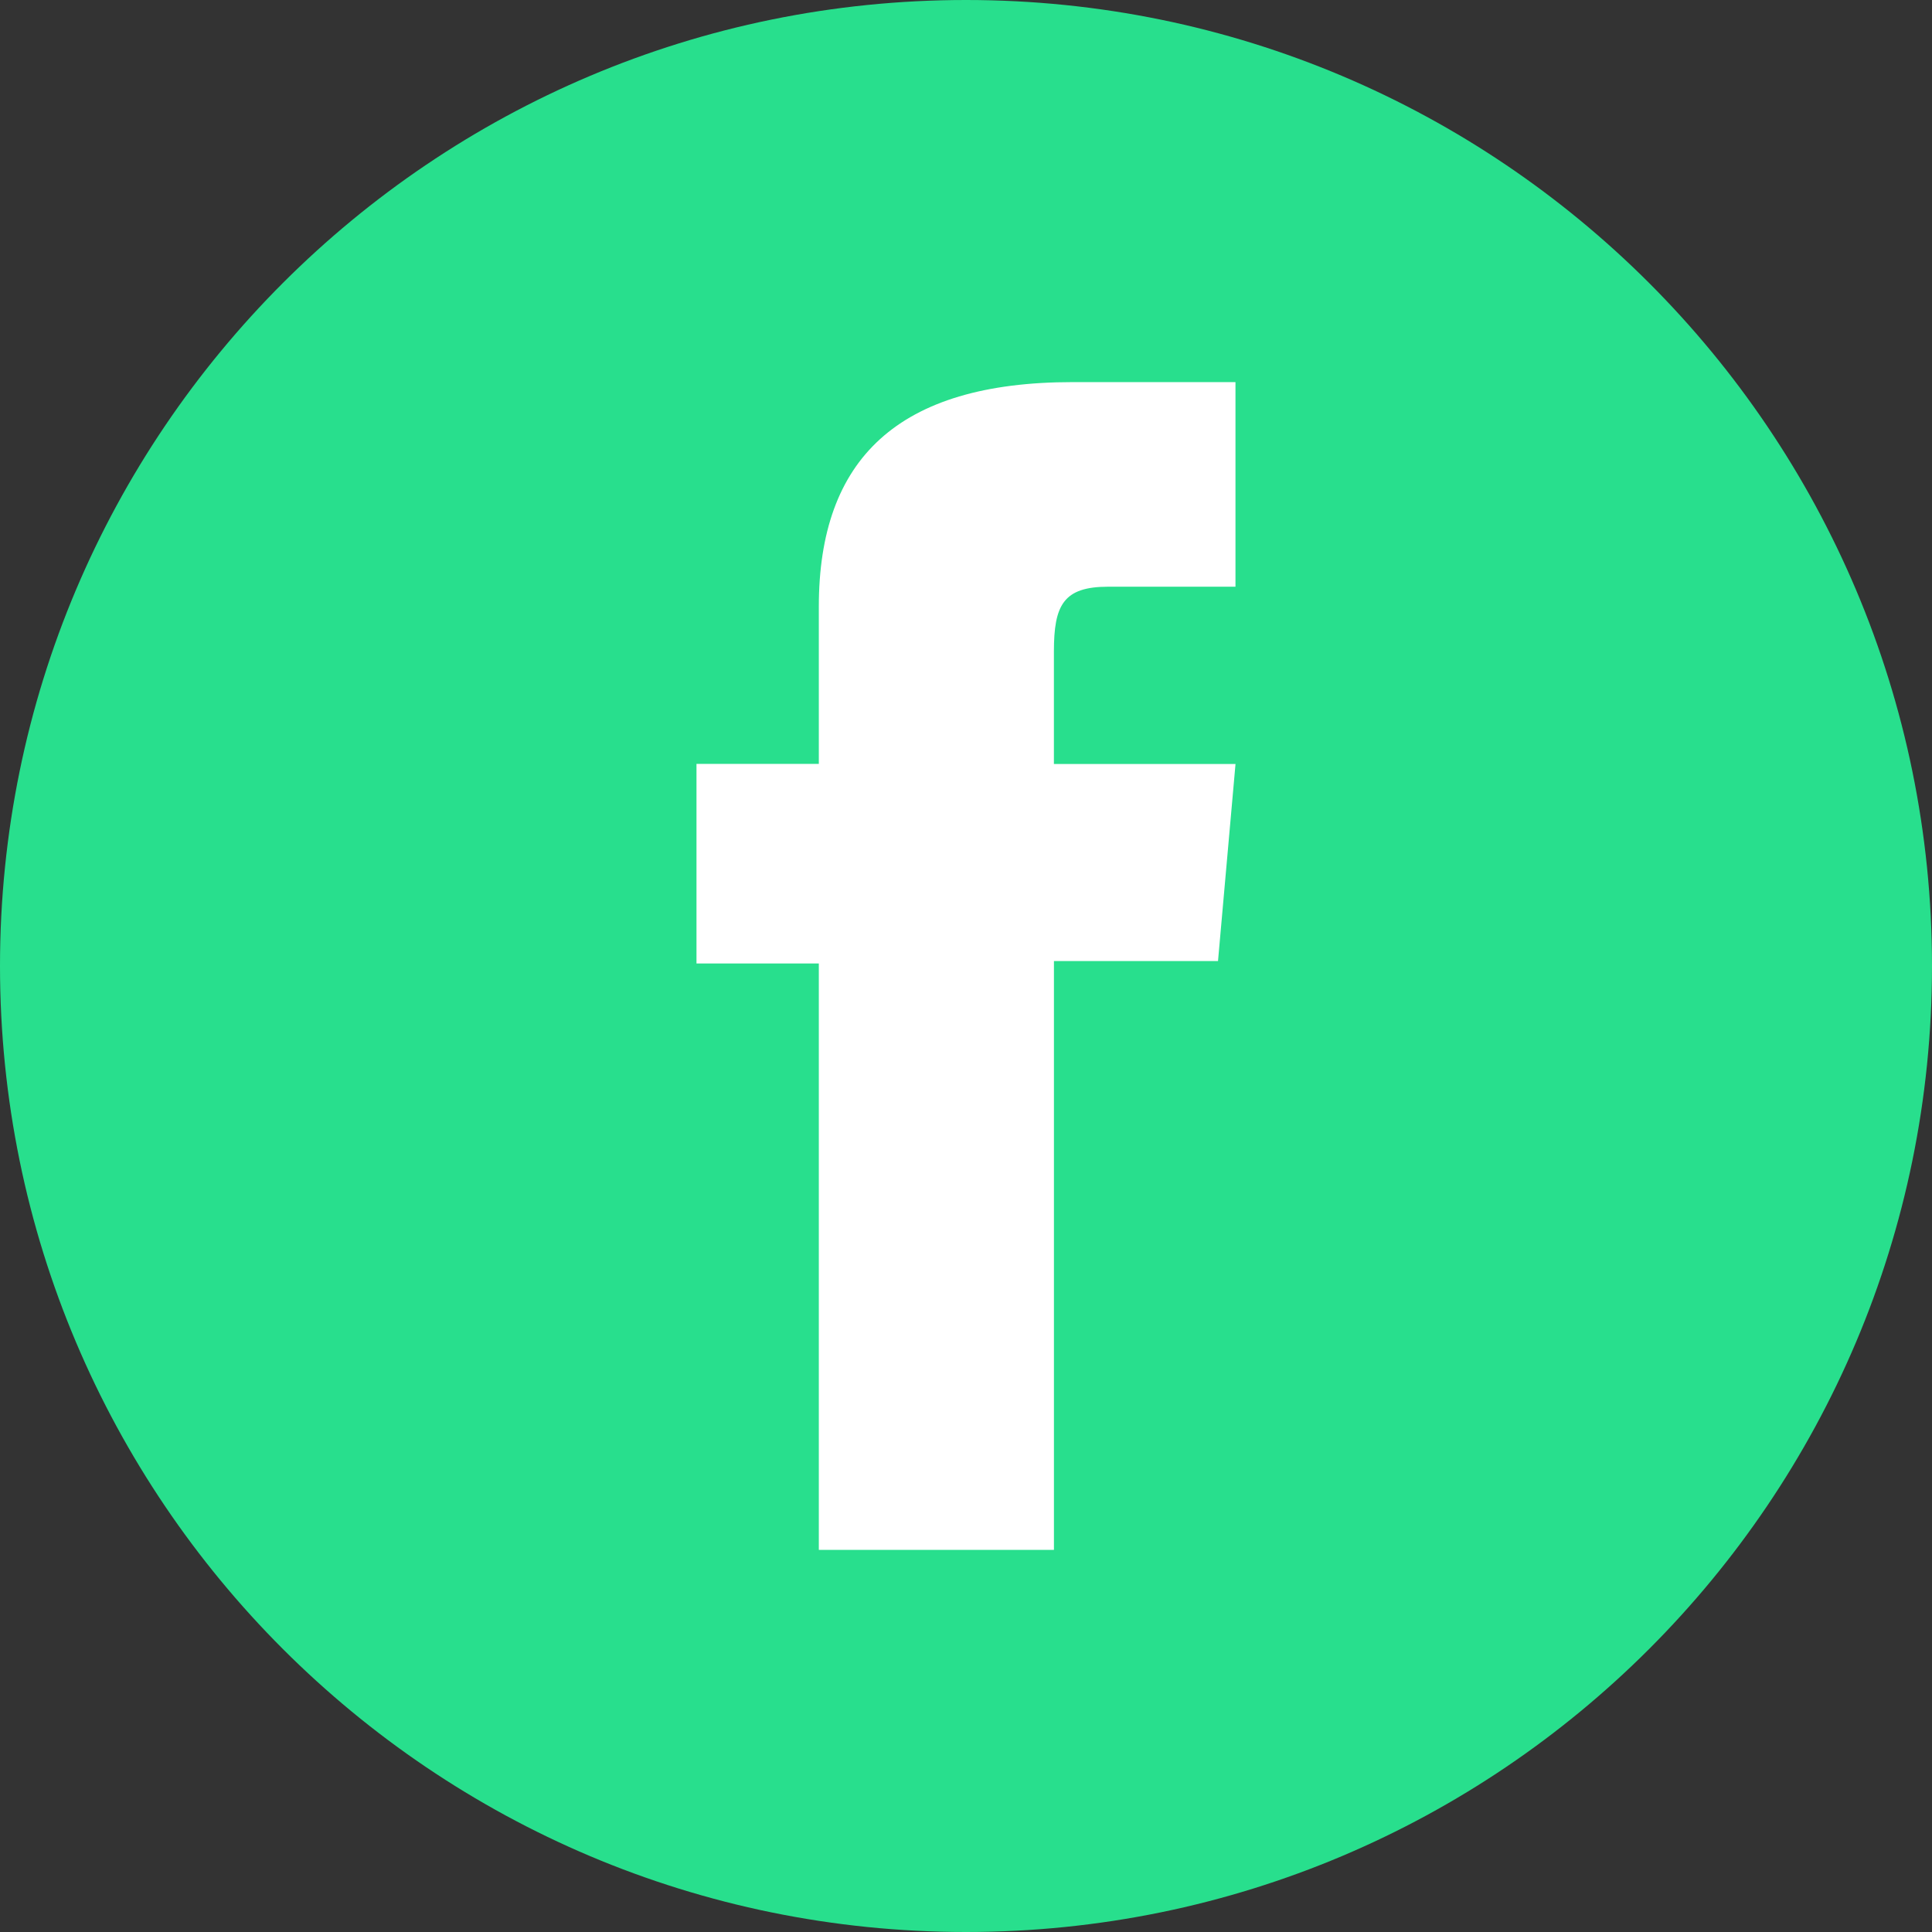 <?xml version="1.0" encoding="UTF-8"?> <svg xmlns="http://www.w3.org/2000/svg" id="Capa_1" data-name="Capa 1" viewBox="0 0 500 500"><rect x="0" y="0" width="500" height="500" fill="#333333" stroke="none"/><defs><style>.cls-1{fill:#28df8d;}.cls-2{fill:#fff;}</style></defs><path class="cls-1" d="M250,500h0C111.93,500,0,388.07,0,250H0C0,111.93,111.93,0,250,0h0C388.07,0,500,111.93,500,250h0C500,388.07,388.07,500,250,500Z"></path><path class="cls-2" d="M211.91,401.11h60.85V248.72h42.46l4.53-51h-47V168.63c0-12,2.42-16.79,14.05-16.79h32.94V98.89H277.61c-45.29,0-65.7,19.94-65.7,58.12v40.68H180.25v51.66h31.66Z"></path></svg> 
